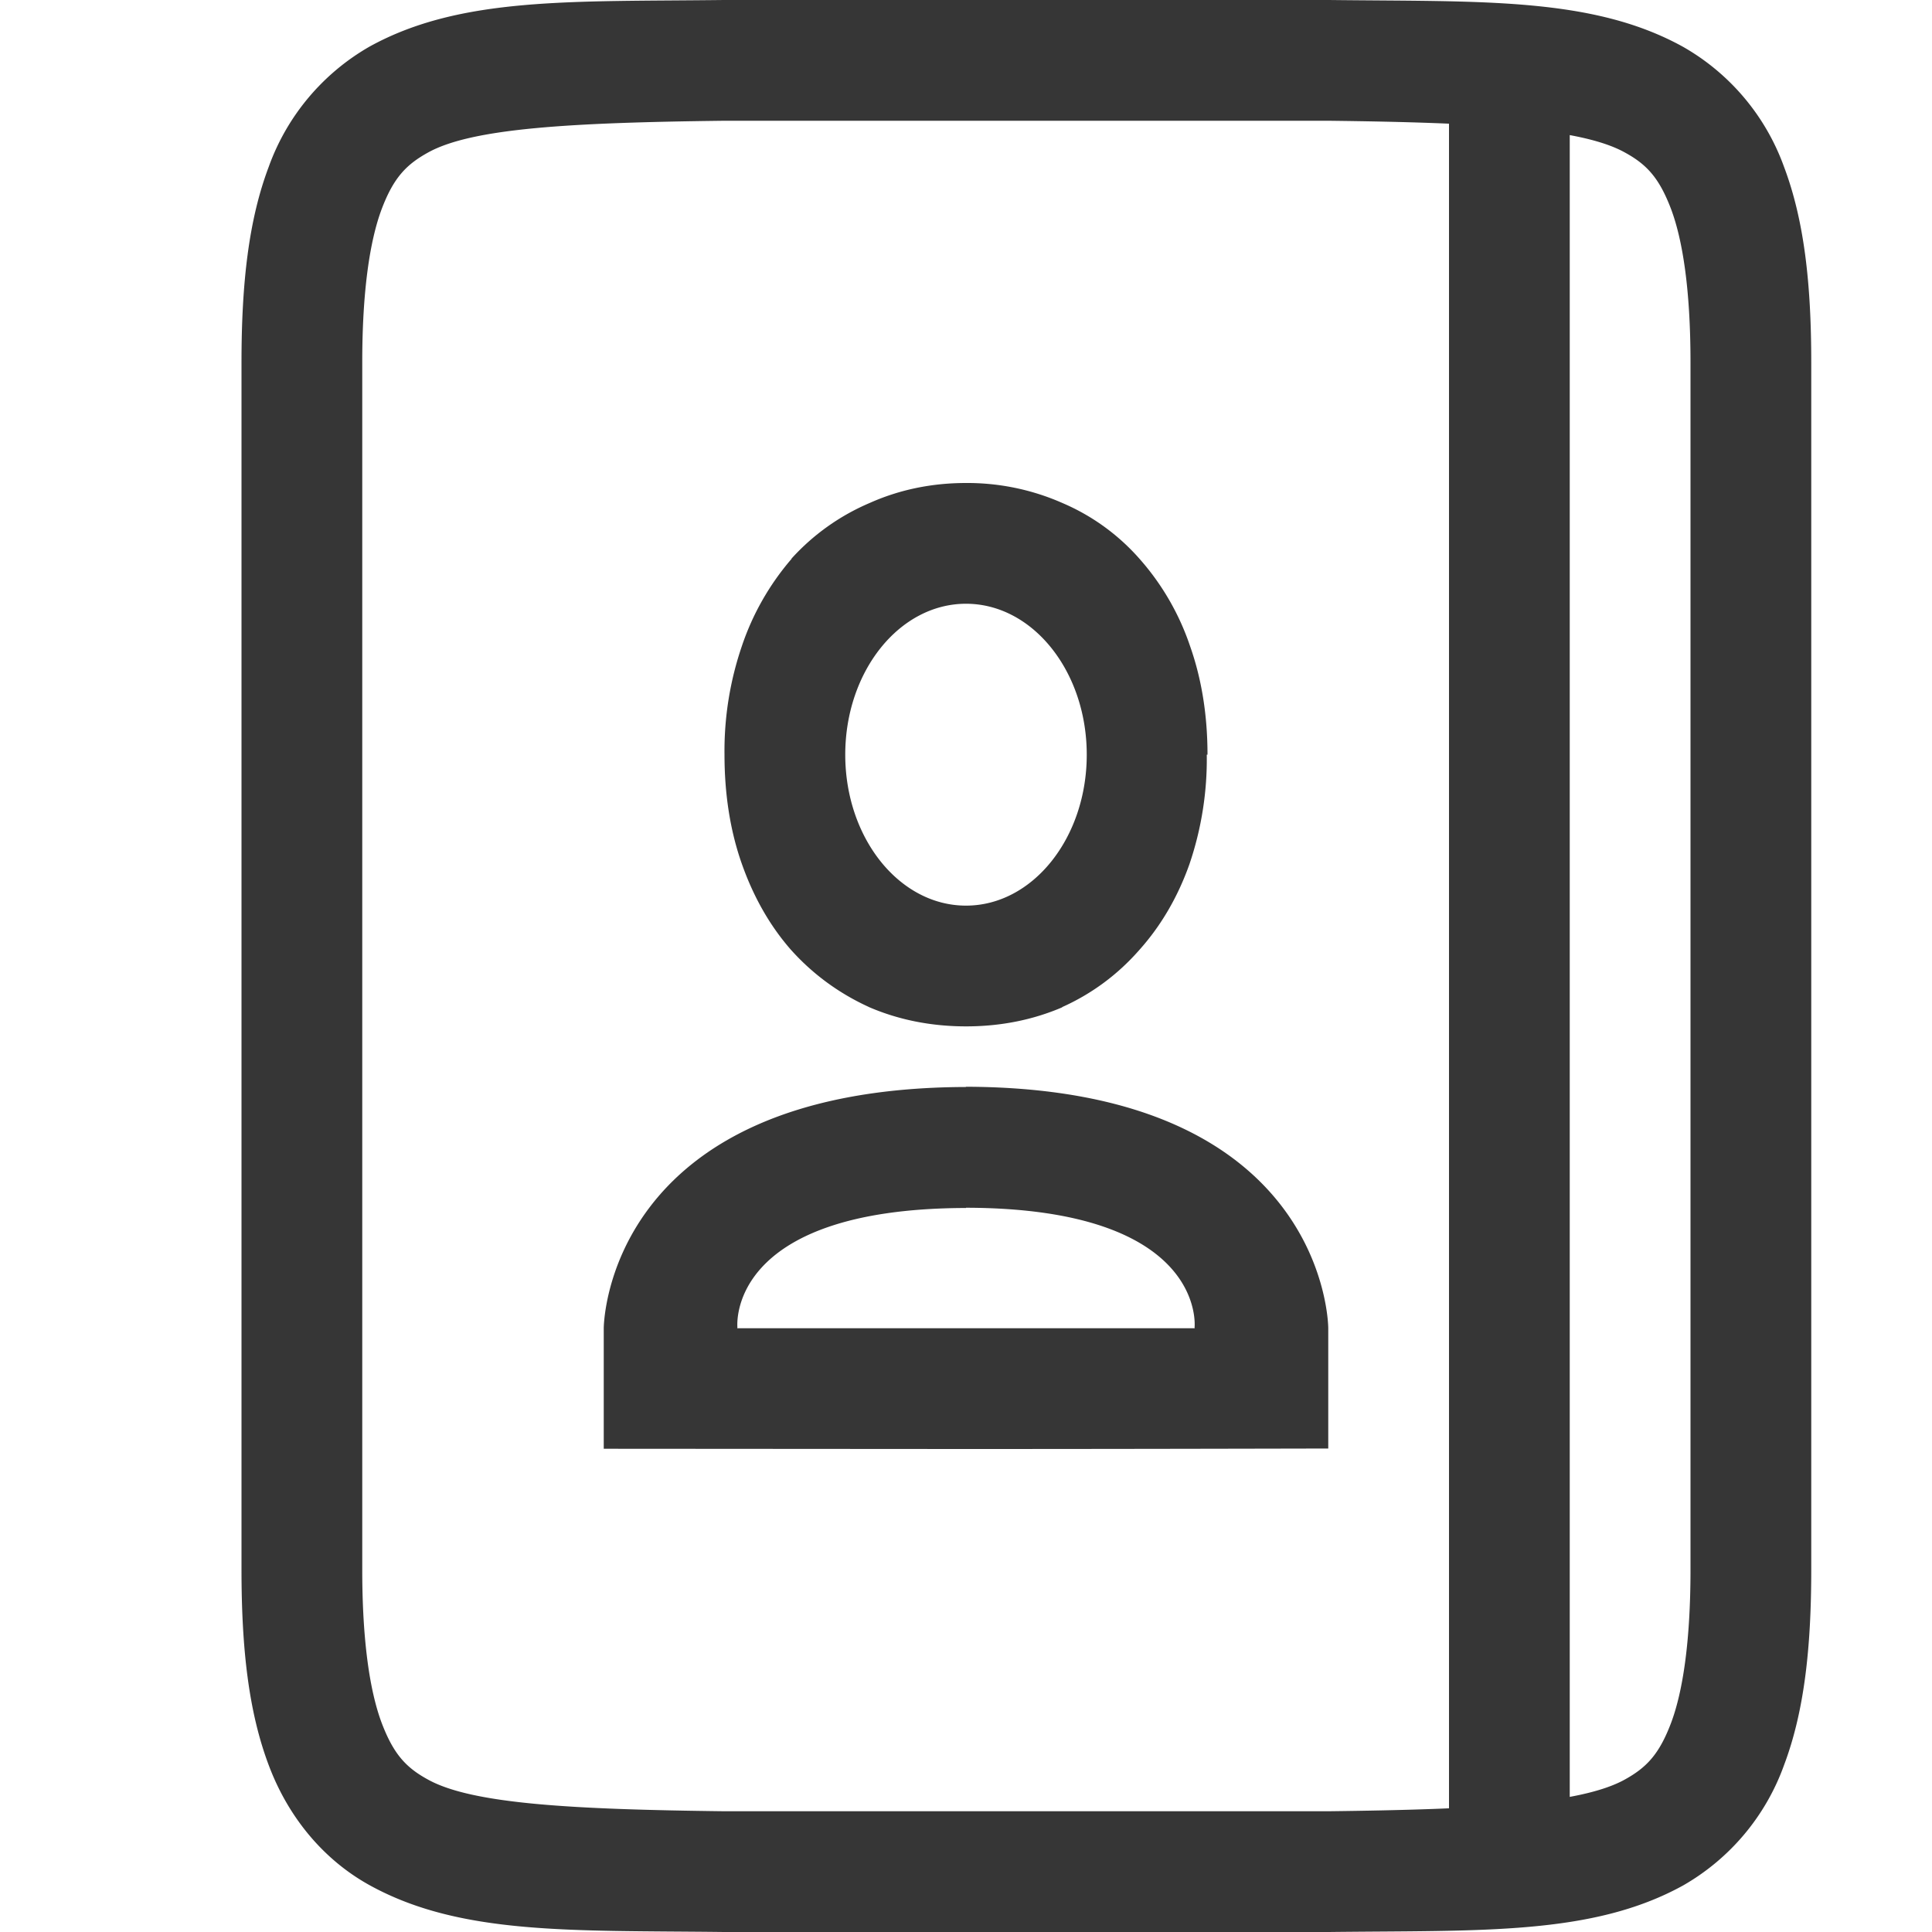 <svg width="16" height="16" version="1.1" xmlns="http://www.w3.org/2000/svg">
 <g transform="translate(1)" fill="#363636">
  <path d="m4.994 0c-1.258 0.015-2.179-0.03-2.932 0.385a1.88 1.88 0 0 0-0.837 0.998c-0.165 0.437-0.225 0.96-0.225 1.617v10c0 0.658 0.06 1.179 0.225 1.617 0.164 0.439 0.461 0.789 0.837 0.996 0.753 0.415 1.674 0.372 2.932 0.387h5.012c1.258-0.015 2.179 0.03 2.932-0.385a1.88 1.88 0 0 0 0.837-0.998c0.165-0.438 0.225-0.96 0.225-1.617v-10c0-0.658-0.06-1.179-0.225-1.617a1.875 1.875 0 0 0-0.838-0.996c-0.752-0.415-1.673-0.372-2.931-0.387h-5.008zm6e-3 1h5c1.259 0.015 2.09 0.06 2.455 0.262 0.184 0.1 0.287 0.213 0.385 0.472 0.097 0.26 0.16 0.674 0.16 1.266v10c0 0.592-0.063 1.006-0.16 1.266-0.098 0.26-0.202 0.371-0.385 0.472-0.366 0.202-1.197 0.247-2.455 0.262h-5c-1.259-0.015-2.09-0.06-2.455-0.262-0.184-0.1-0.287-0.213-0.385-0.472-0.097-0.26-0.16-0.674-0.16-1.266v-10c0-0.592 0.063-1.006 0.16-1.266 0.098-0.26 0.203-0.371 0.387-0.472 0.366-0.202 1.193-0.247 2.453-0.262z" font-family="sans-serif" font-weight="400" overflow="visible" style="font-feature-settings:normal;font-variant-alternates:normal;font-variant-caps:normal;font-variant-ligatures:normal;font-variant-numeric:normal;font-variant-position:normal;isolation:auto;mix-blend-mode:normal;shape-padding:0;text-decoration-color:#000000;text-decoration-line:none;text-decoration-style:solid;text-indent:0;text-orientation:mixed;text-transform:none;white-space:normal"/>
  <path d="m7 4c-0.283 0-0.551 0.055-0.799 0.166a1.85 1.85 0 0 0-0.646 0.46v3e-3l-2e-3 2e-3a2.157 2.157 0 0 0-0.409 0.719 2.683 2.683 0 0 0-0.144 0.9c0 0.327 0.047 0.632 0.145 0.908 0.096 0.271 0.231 0.51 0.408 0.711l2e-3 2e-3c0.18 0.2 0.398 0.358 0.642 0.469l2e-3 2e-3h2e-3c0.247 0.106 0.517 0.158 0.8 0.158 0.281 0 0.549-0.052 0.796-0.158v-2e-3c0.245-0.11 0.458-0.268 0.635-0.469 0.181-0.201 0.321-0.44 0.418-0.713a2.7 2.7 0 0 0 0.144-0.908h6e-3c0-0.322-0.047-0.623-0.144-0.898a2.102 2.102 0 0 0-0.418-0.723 1.779 1.779 0 0 0-0.639-0.463 1.95 1.95 0 0 0-0.799-0.166zm0 1c0.552 0 1 0.56 1 1.25s-0.448 1.25-1 1.25-1-0.56-1-1.25 0.448-1.25 1-1.25zm0 4v2e-3c-2.998 8e-3 -3 1.998-3 1.998v0.998l3 2e-3c1.25 0 2.5-3e-3 3-4e-3v-0.998s-2e-3 -1.99-3-1.998zm0 1.002c1.997 4e-3 1.893 0.99 1.893 0.99 0 2e-3 0 6e-3 2e-3 8e-3h-3.79l2e-3 -6e-3s-0.104-0.986 1.893-0.99z" font-family="Ubuntu" font-weight="400" letter-spacing="0" overflow="visible" word-spacing="0" style="font-feature-settings:normal;font-variant-alternates:normal;font-variant-caps:normal;font-variant-ligatures:normal;font-variant-numeric:normal;font-variant-position:normal;isolation:auto;mix-blend-mode:normal;shape-padding:0;text-decoration-color:#000000;text-decoration-line:none;text-decoration-style:solid;text-indent:0;text-orientation:mixed;text-transform:none;white-space:normal"/>
  <path d="m11 1h1v14h-1z"/>
 </g>
</svg>
